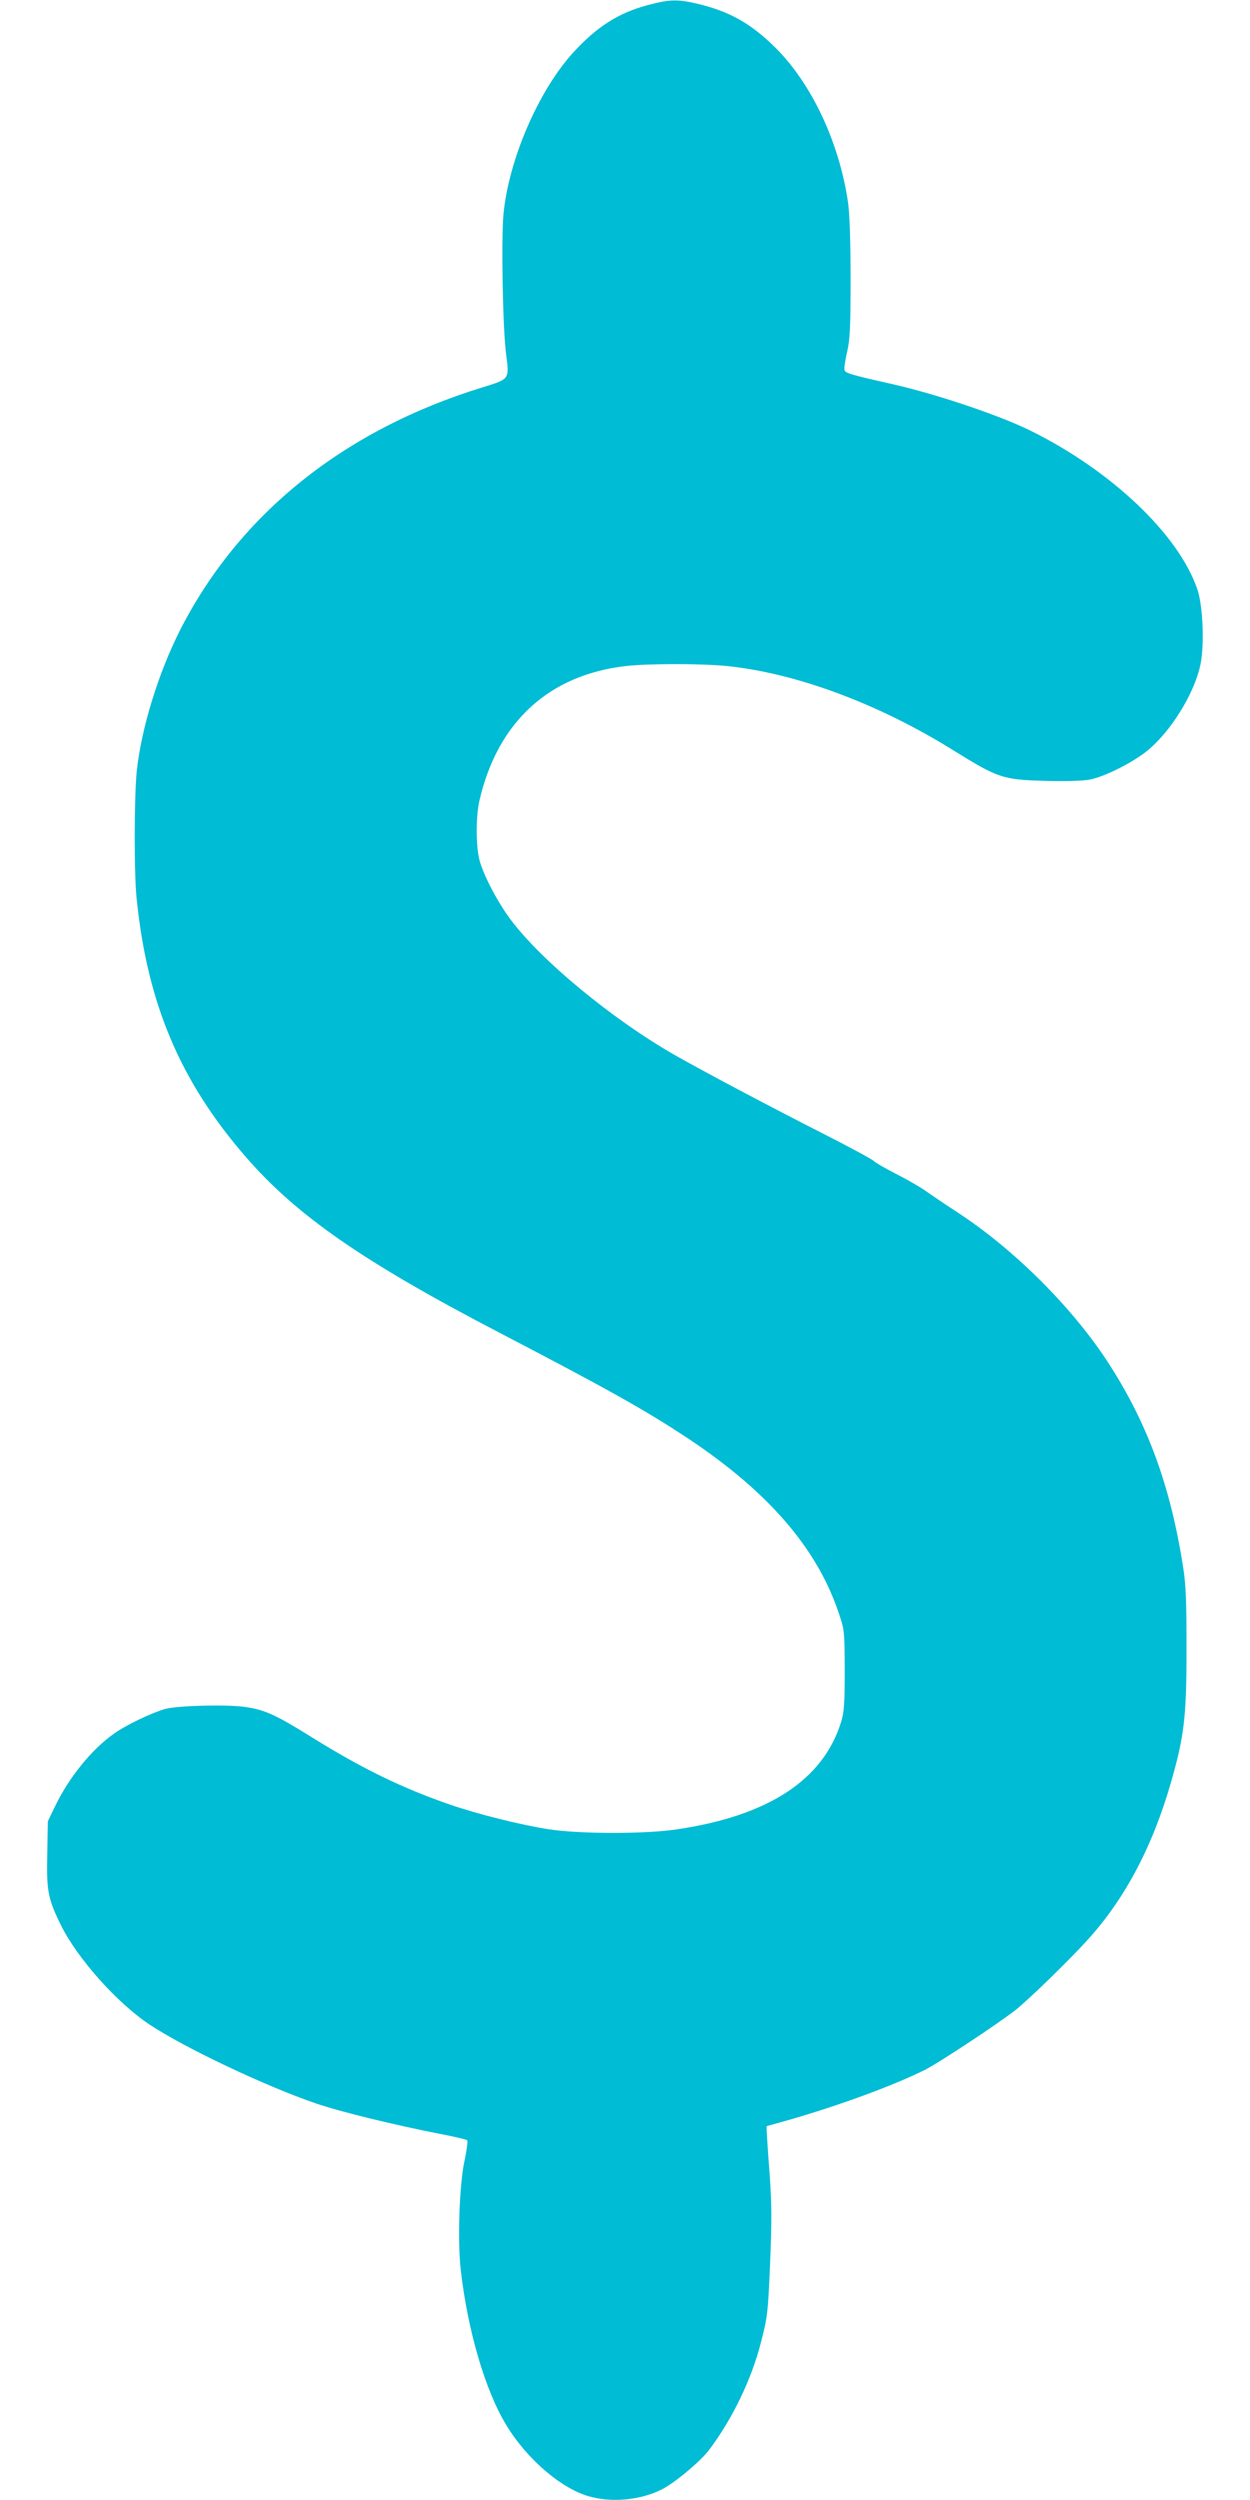 <?xml version="1.0" standalone="no"?>
<!DOCTYPE svg PUBLIC "-//W3C//DTD SVG 20010904//EN"
 "http://www.w3.org/TR/2001/REC-SVG-20010904/DTD/svg10.dtd">
<svg version="1.0" xmlns="http://www.w3.org/2000/svg"
 width="640pt" height="1280pt" viewBox="0 0 640 1280"
 preserveAspectRatio="xMidYMid meet">
<g transform="translate(0,1280) scale(0.1,-0.1)"
fill="#00bcd4" stroke="none">
<path d="M3317 12774 c-151 -40 -263 -112 -384 -245 -177 -196 -328 -546 -355
-824 -12 -128 -4 -582 13 -716 17 -133 20 -129 -123 -173 -709 -219 -1243
-648 -1546 -1242 -112 -222 -199 -505 -222 -724 -13 -134 -14 -525 0 -655 55
-535 223 -932 559 -1319 260 -300 603 -538 1303 -902 562 -293 749 -398 970
-545 402 -269 648 -554 759 -878 33 -96 33 -96 34 -301 0 -171 -3 -215 -18
-265 -92 -299 -374 -483 -846 -552 -164 -24 -496 -23 -651 1 -146 23 -359 76
-505 126 -246 85 -449 184 -705 343 -192 120 -247 144 -350 158 -97 13 -343 6
-405 -11 -72 -21 -199 -82 -261 -126 -115 -81 -232 -226 -302 -372 l-37 -77
-3 -167 c-4 -190 3 -229 70 -365 85 -171 286 -397 454 -509 176 -117 590 -314
850 -403 125 -43 396 -109 634 -156 74 -14 138 -29 142 -33 4 -4 -2 -50 -13
-102 -27 -121 -37 -412 -20 -561 35 -309 125 -618 233 -795 102 -170 277 -322
419 -364 118 -35 267 -22 379 35 65 33 198 144 241 202 119 158 217 361 265
550 34 131 36 151 47 406 9 214 8 306 -2 450 -8 100 -14 197 -15 216 l-1 35
100 28 c267 76 547 179 710 260 75 38 377 238 465 307 73 59 280 260 375 366
187 208 327 474 420 798 68 237 80 335 80 682 0 250 -3 332 -18 425 -65 414
-181 730 -381 1040 -183 283 -480 580 -771 771 -66 43 -140 93 -165 111 -25
18 -92 57 -149 86 -57 29 -109 59 -115 66 -6 8 -126 73 -266 144 -262 133
-613 319 -755 400 -320 183 -687 486 -843 697 -66 89 -137 225 -157 301 -19
74 -19 224 0 306 93 402 356 643 750 688 117 13 385 13 516 0 355 -36 777
-193 1159 -431 231 -143 253 -151 470 -157 114 -3 195 0 232 7 72 15 196 76
275 134 135 100 273 326 294 482 15 110 5 284 -21 359 -97 282 -443 609 -858
813 -162 79 -480 186 -707 237 -212 48 -235 55 -241 71 -3 8 3 49 13 92 15 66
18 123 18 378 0 194 -5 331 -13 388 -45 309 -187 610 -374 795 -123 121 -230
182 -390 221 -107 26 -149 25 -261 -5z"/>
</g>
</svg>
